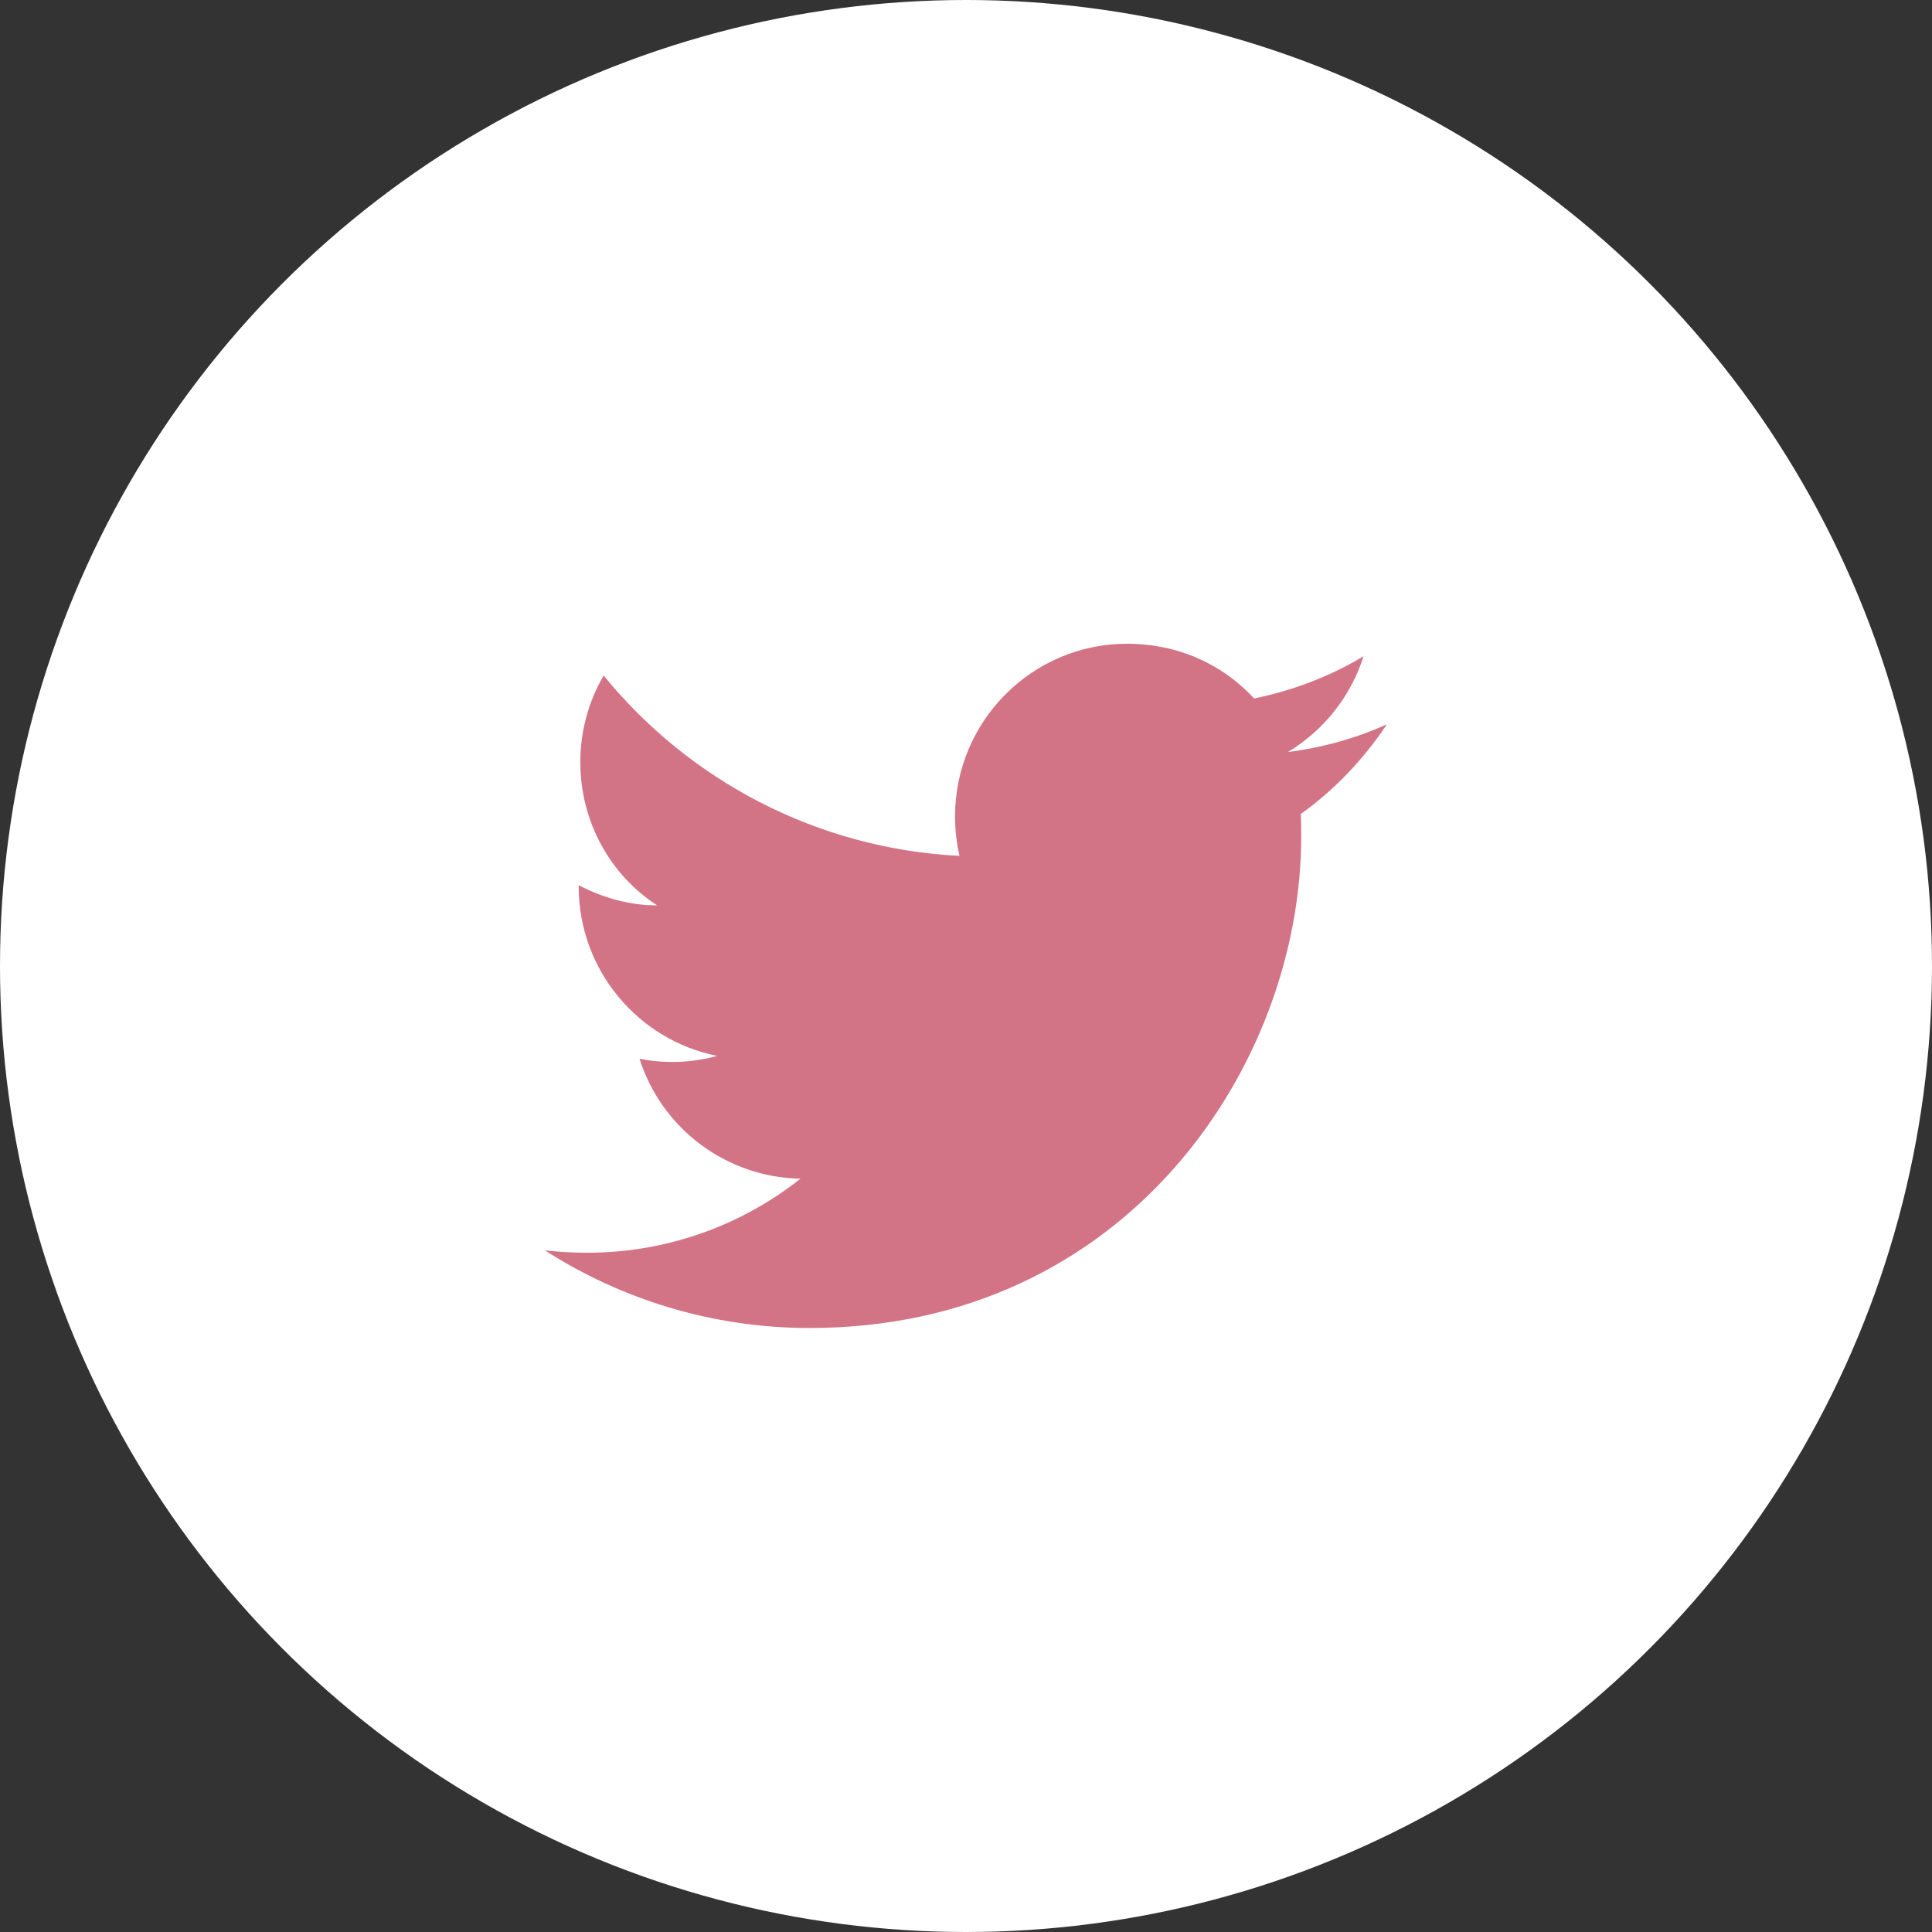 <svg width="40" height="40" viewBox="0 0 40 40" fill="none" xmlns="http://www.w3.org/2000/svg">
<rect x="0" y="0" width="40" height="40" fill="#333333" stroke="none"/>
<circle cx="20" cy="20" r="20" fill="white"/>
<path d="M28.715 14.995C28.073 15.287 27.381 15.478 26.665 15.57C27.398 15.128 27.965 14.428 28.231 13.586C27.54 14.003 26.773 14.295 25.965 14.461C25.306 13.745 24.381 13.328 23.331 13.328C21.373 13.328 19.773 14.928 19.773 16.903C19.773 17.186 19.806 17.462 19.865 17.72C16.898 17.57 14.256 16.145 12.498 13.986C12.19 14.511 12.015 15.128 12.015 15.778C12.015 17.02 12.64 18.12 13.606 18.745C13.015 18.745 12.465 18.578 11.981 18.328V18.353C11.981 20.087 13.215 21.537 14.848 21.861C14.324 22.006 13.773 22.026 13.24 21.92C13.466 22.63 13.909 23.252 14.507 23.697C15.105 24.143 15.828 24.39 16.573 24.403C15.309 25.404 13.743 25.944 12.131 25.936C11.848 25.936 11.565 25.92 11.281 25.887C12.865 26.903 14.748 27.495 16.765 27.495C23.331 27.495 26.94 22.045 26.94 17.32C26.94 17.162 26.94 17.012 26.931 16.853C27.631 16.353 28.231 15.72 28.715 14.995Z" fill="#D37486"/>
</svg>
